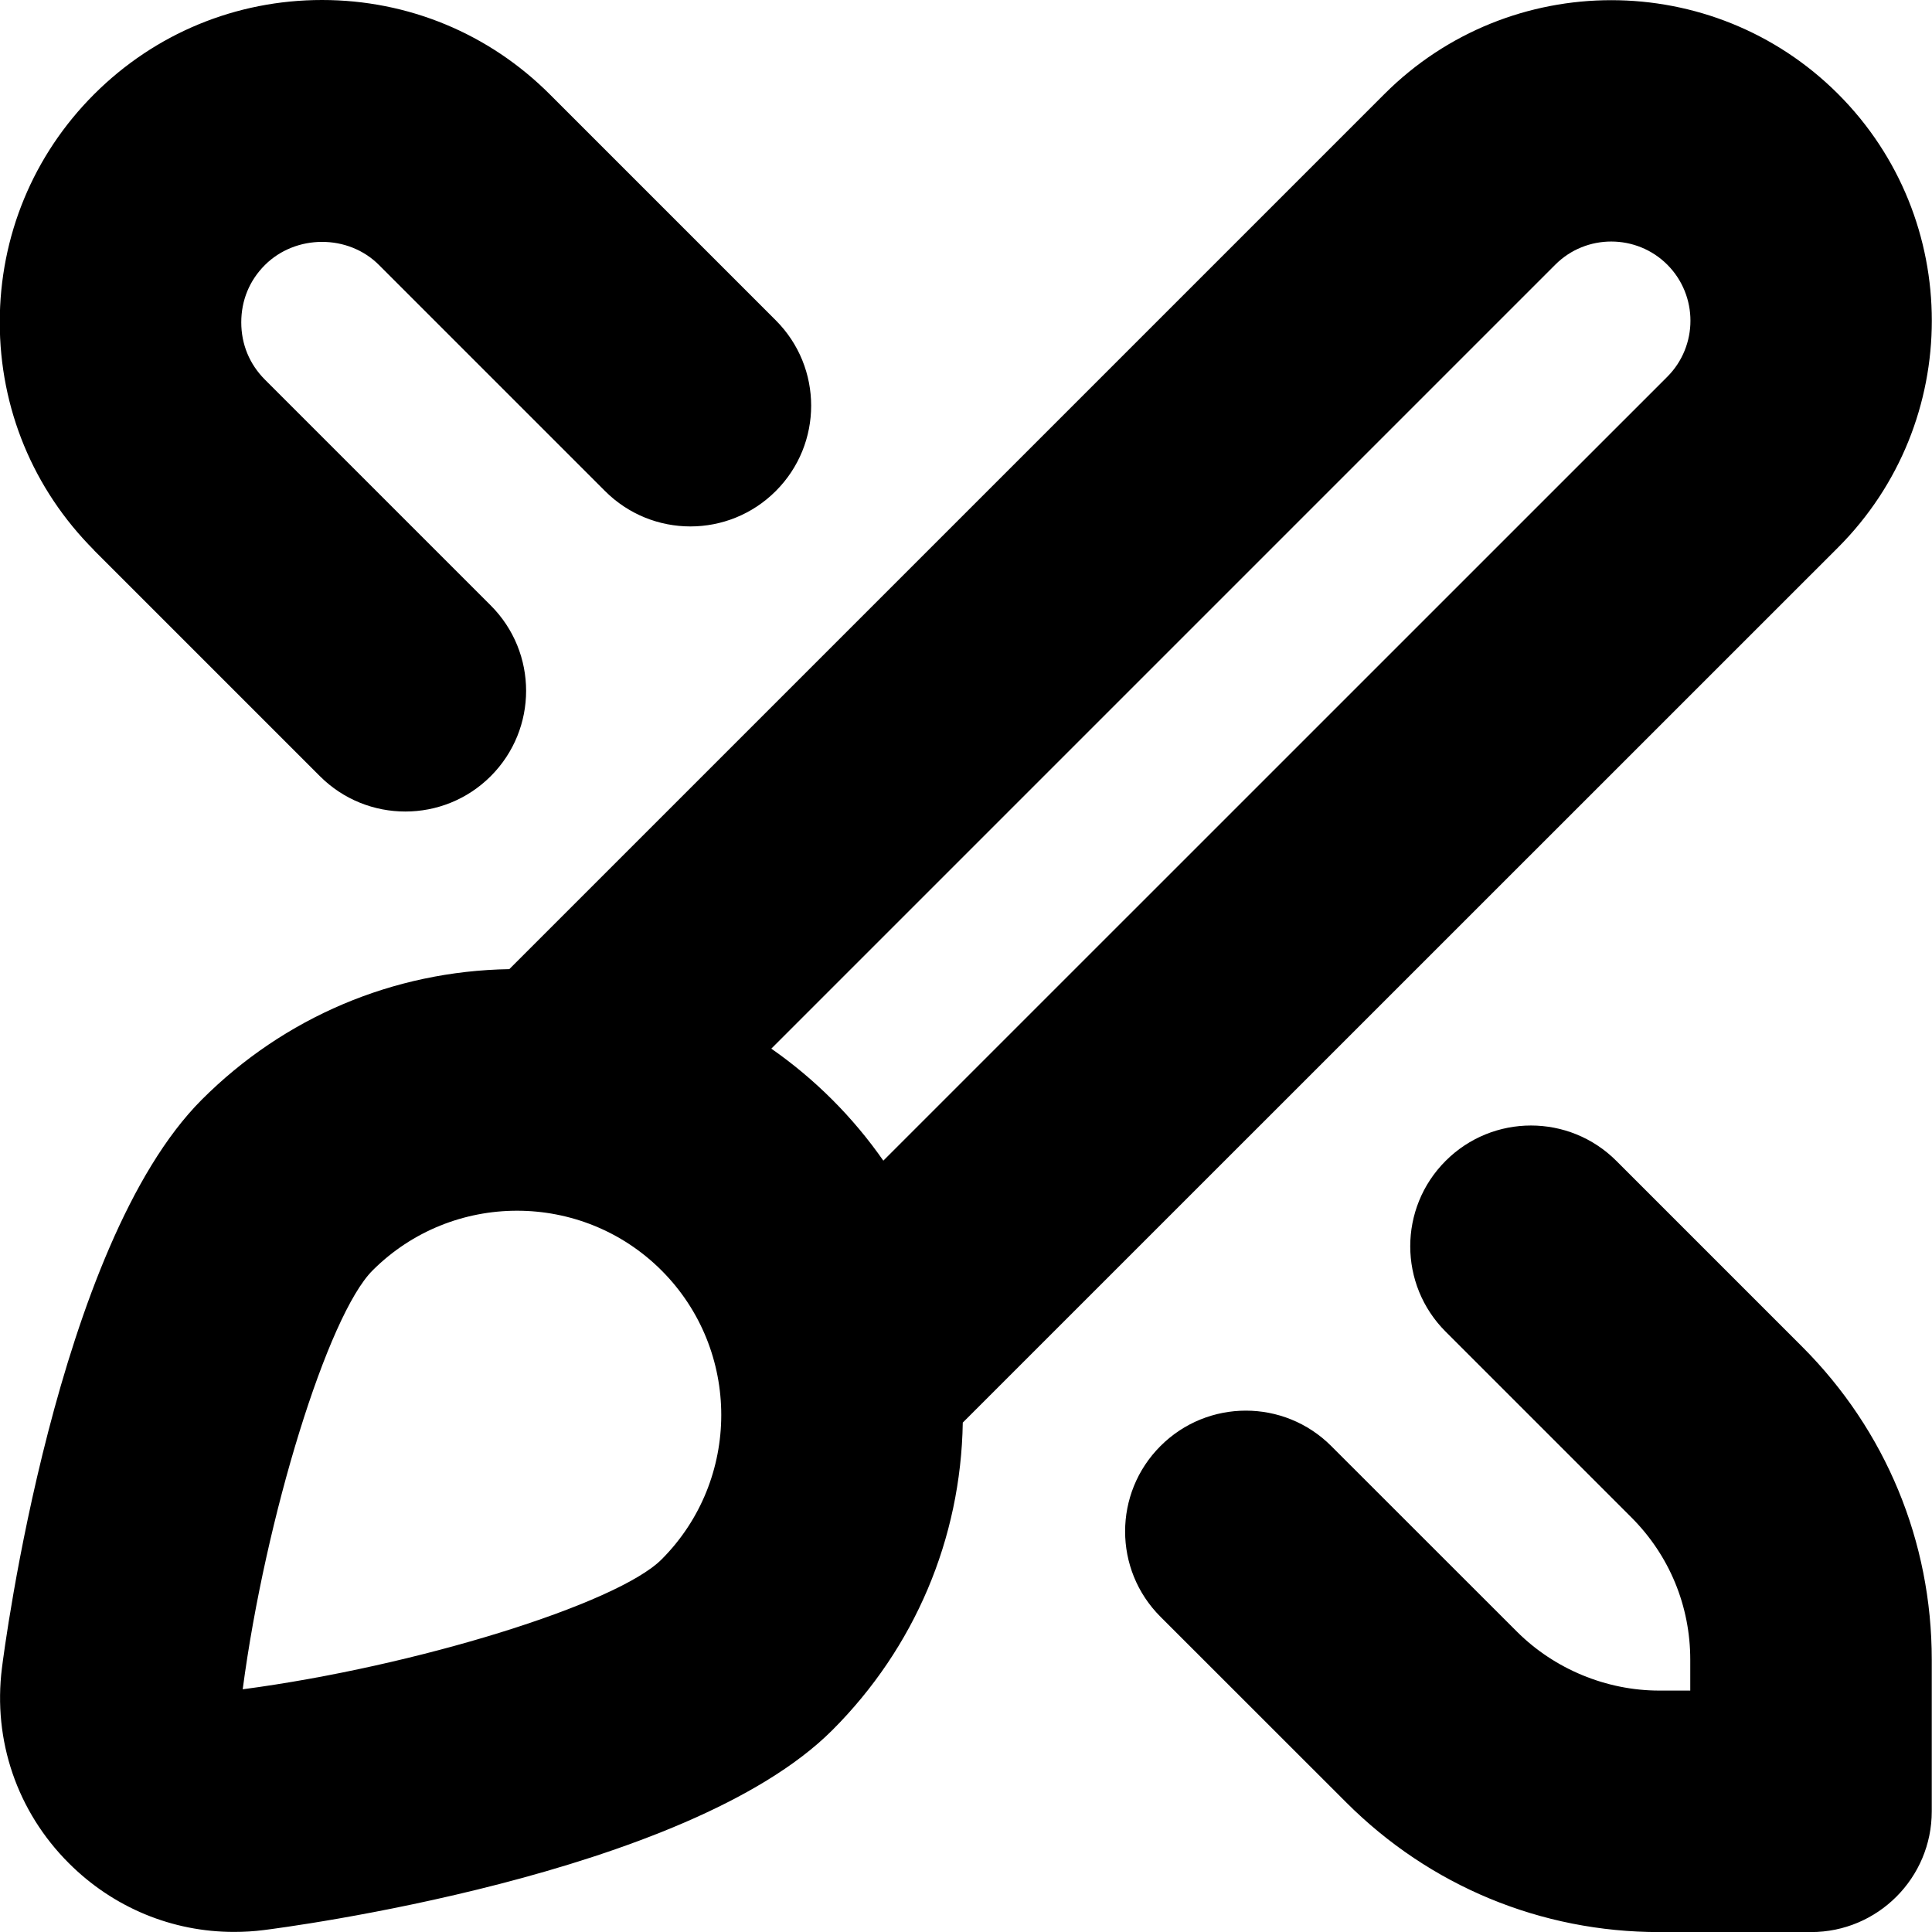 <?xml version="1.0" encoding="UTF-8"?>
<svg xmlns="http://www.w3.org/2000/svg" id="Layer_1" data-name="Layer 1" viewBox="0 0 24 24">
  <path d="m1.168,6.834C.412,6.077-.003,5.072-.003,4.003S.412,1.929,1.167,1.173c.757-.757,1.763-1.173,2.833-1.173s2.076.417,2.831,1.173l2.806,2.806c.586.586.586,1.535,0,2.121s-1.535.586-2.121,0l-2.807-2.807c-.383-.386-1.036-.383-1.419,0-.191.191-.293.438-.293.711s.102.519.293.711l2.806,2.806c.586.586.586,1.535,0,2.121-.293.293-.677.439-1.061.439s-.768-.146-1.061-.439l-2.807-2.807Zm18.911,7.587c-.586-.586-1.535-.586-2.121,0s-.586,1.535,0,2.121l2.307,2.307c.473.473.732,1.101.732,1.768v.384h-.385c-.657,0-1.302-.267-1.768-.732l-2.307-2.306c-.586-.586-1.535-.586-2.121,0s-.586,1.536,0,2.121l2.307,2.306c1.039,1.039,2.42,1.611,3.889,1.611h1.885c.828,0,1.5-.672,1.5-1.5v-1.884c0-1.469-.572-2.85-1.611-3.889l-2.307-2.307Zm-8.119,3.252c-.024,1.444-.598,2.797-1.621,3.82-1.807,1.807-6.849,2.457-7.062,2.483-.124.016-.247.023-.37.023-.767,0-1.499-.301-2.052-.854-.642-.641-.944-1.524-.831-2.423.026-.213.677-5.255,2.483-7.062,1.023-1.023,2.377-1.597,3.82-1.621L17.199,1.167c1.555-1.554,4.081-1.552,5.634,0,1.553,1.553,1.553,4.079,0,5.634l-10.874,10.872Zm-2.378-4.646c.268.187.521.398.757.634s.447.489.634.757l9.739-9.738c.383-.384.383-1.008,0-1.392-.383-.383-1.009-.384-1.392,0l-9.738,9.738Zm-1.364,2.755c-.495-.495-1.145-.742-1.795-.742s-1.3.247-1.795.742c-.556.556-1.33,3.061-1.613,5.203,2.143-.283,4.647-1.058,5.203-1.613.989-.99.989-2.6,0-3.59Z"/>
</svg>
